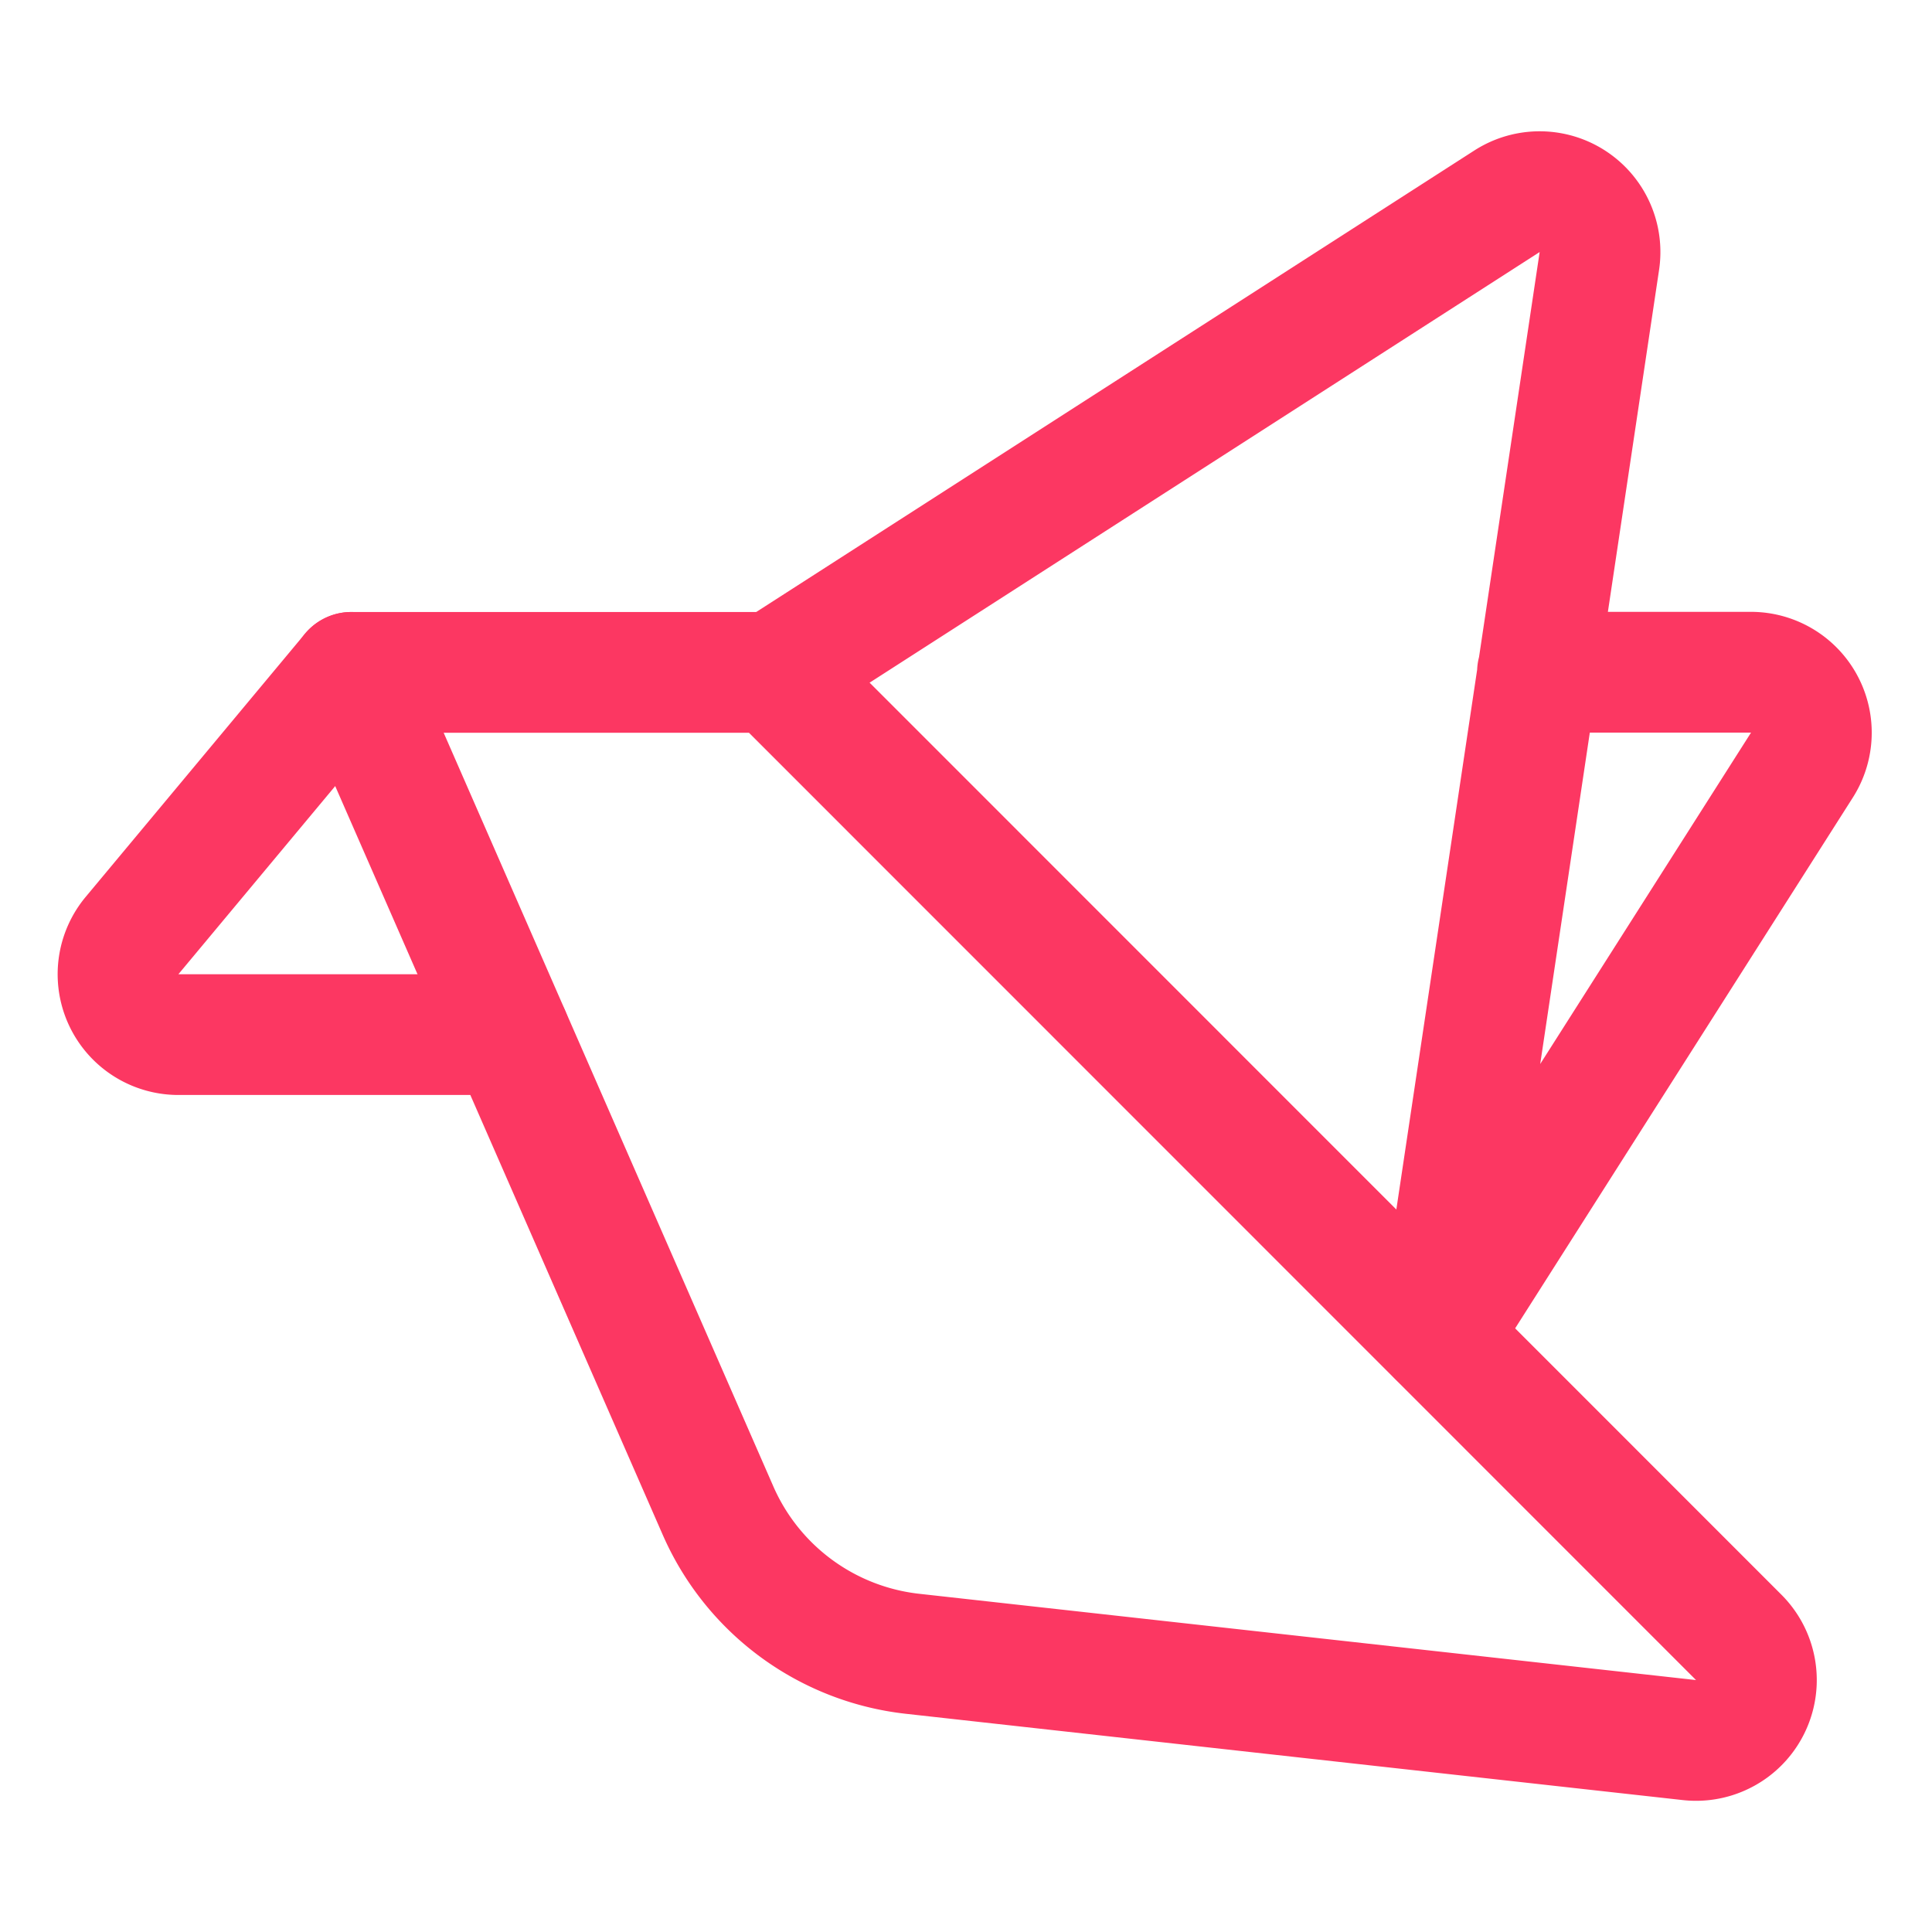 <?xml version="1.0" encoding="UTF-8"?>
<svg xmlns="http://www.w3.org/2000/svg" xmlns:xlink="http://www.w3.org/1999/xlink" xmlns:svgjs="http://svgjs.com/svgjs" viewBox="0 0 140 140" width="140" height="140">
  <g transform="matrix(5.833,0,0,5.833,0,0)">
    <path d="M4.365,8.353h5.25L21.6,20.341a.75.75,0,0,1-.613,1.276l-9.652-1.072A3,3,0,0,1,8.92,18.766Z" fill="none" stroke="#fc3762" stroke-linecap="round" stroke-linejoin="round" stroke-width="1.5"></path>
    <path d="M9.615,8.353,18.722,2.5a.75.75,0,0,1,1.147.742l-2,13.362,4.517-7.1a.751.751,0,0,0-.633-1.153H19.1" fill="none" stroke="#fc3762" stroke-linecap="round" stroke-linejoin="round" stroke-width="1.5"></path>
    <path d="M6.332,12.853H2.216a.75.75,0,0,1-.576-1.23l2.725-3.27" fill="none" stroke="#fc3762" stroke-linecap="round" stroke-linejoin="round" stroke-width="1.5"></path>
  </g>
</svg>
